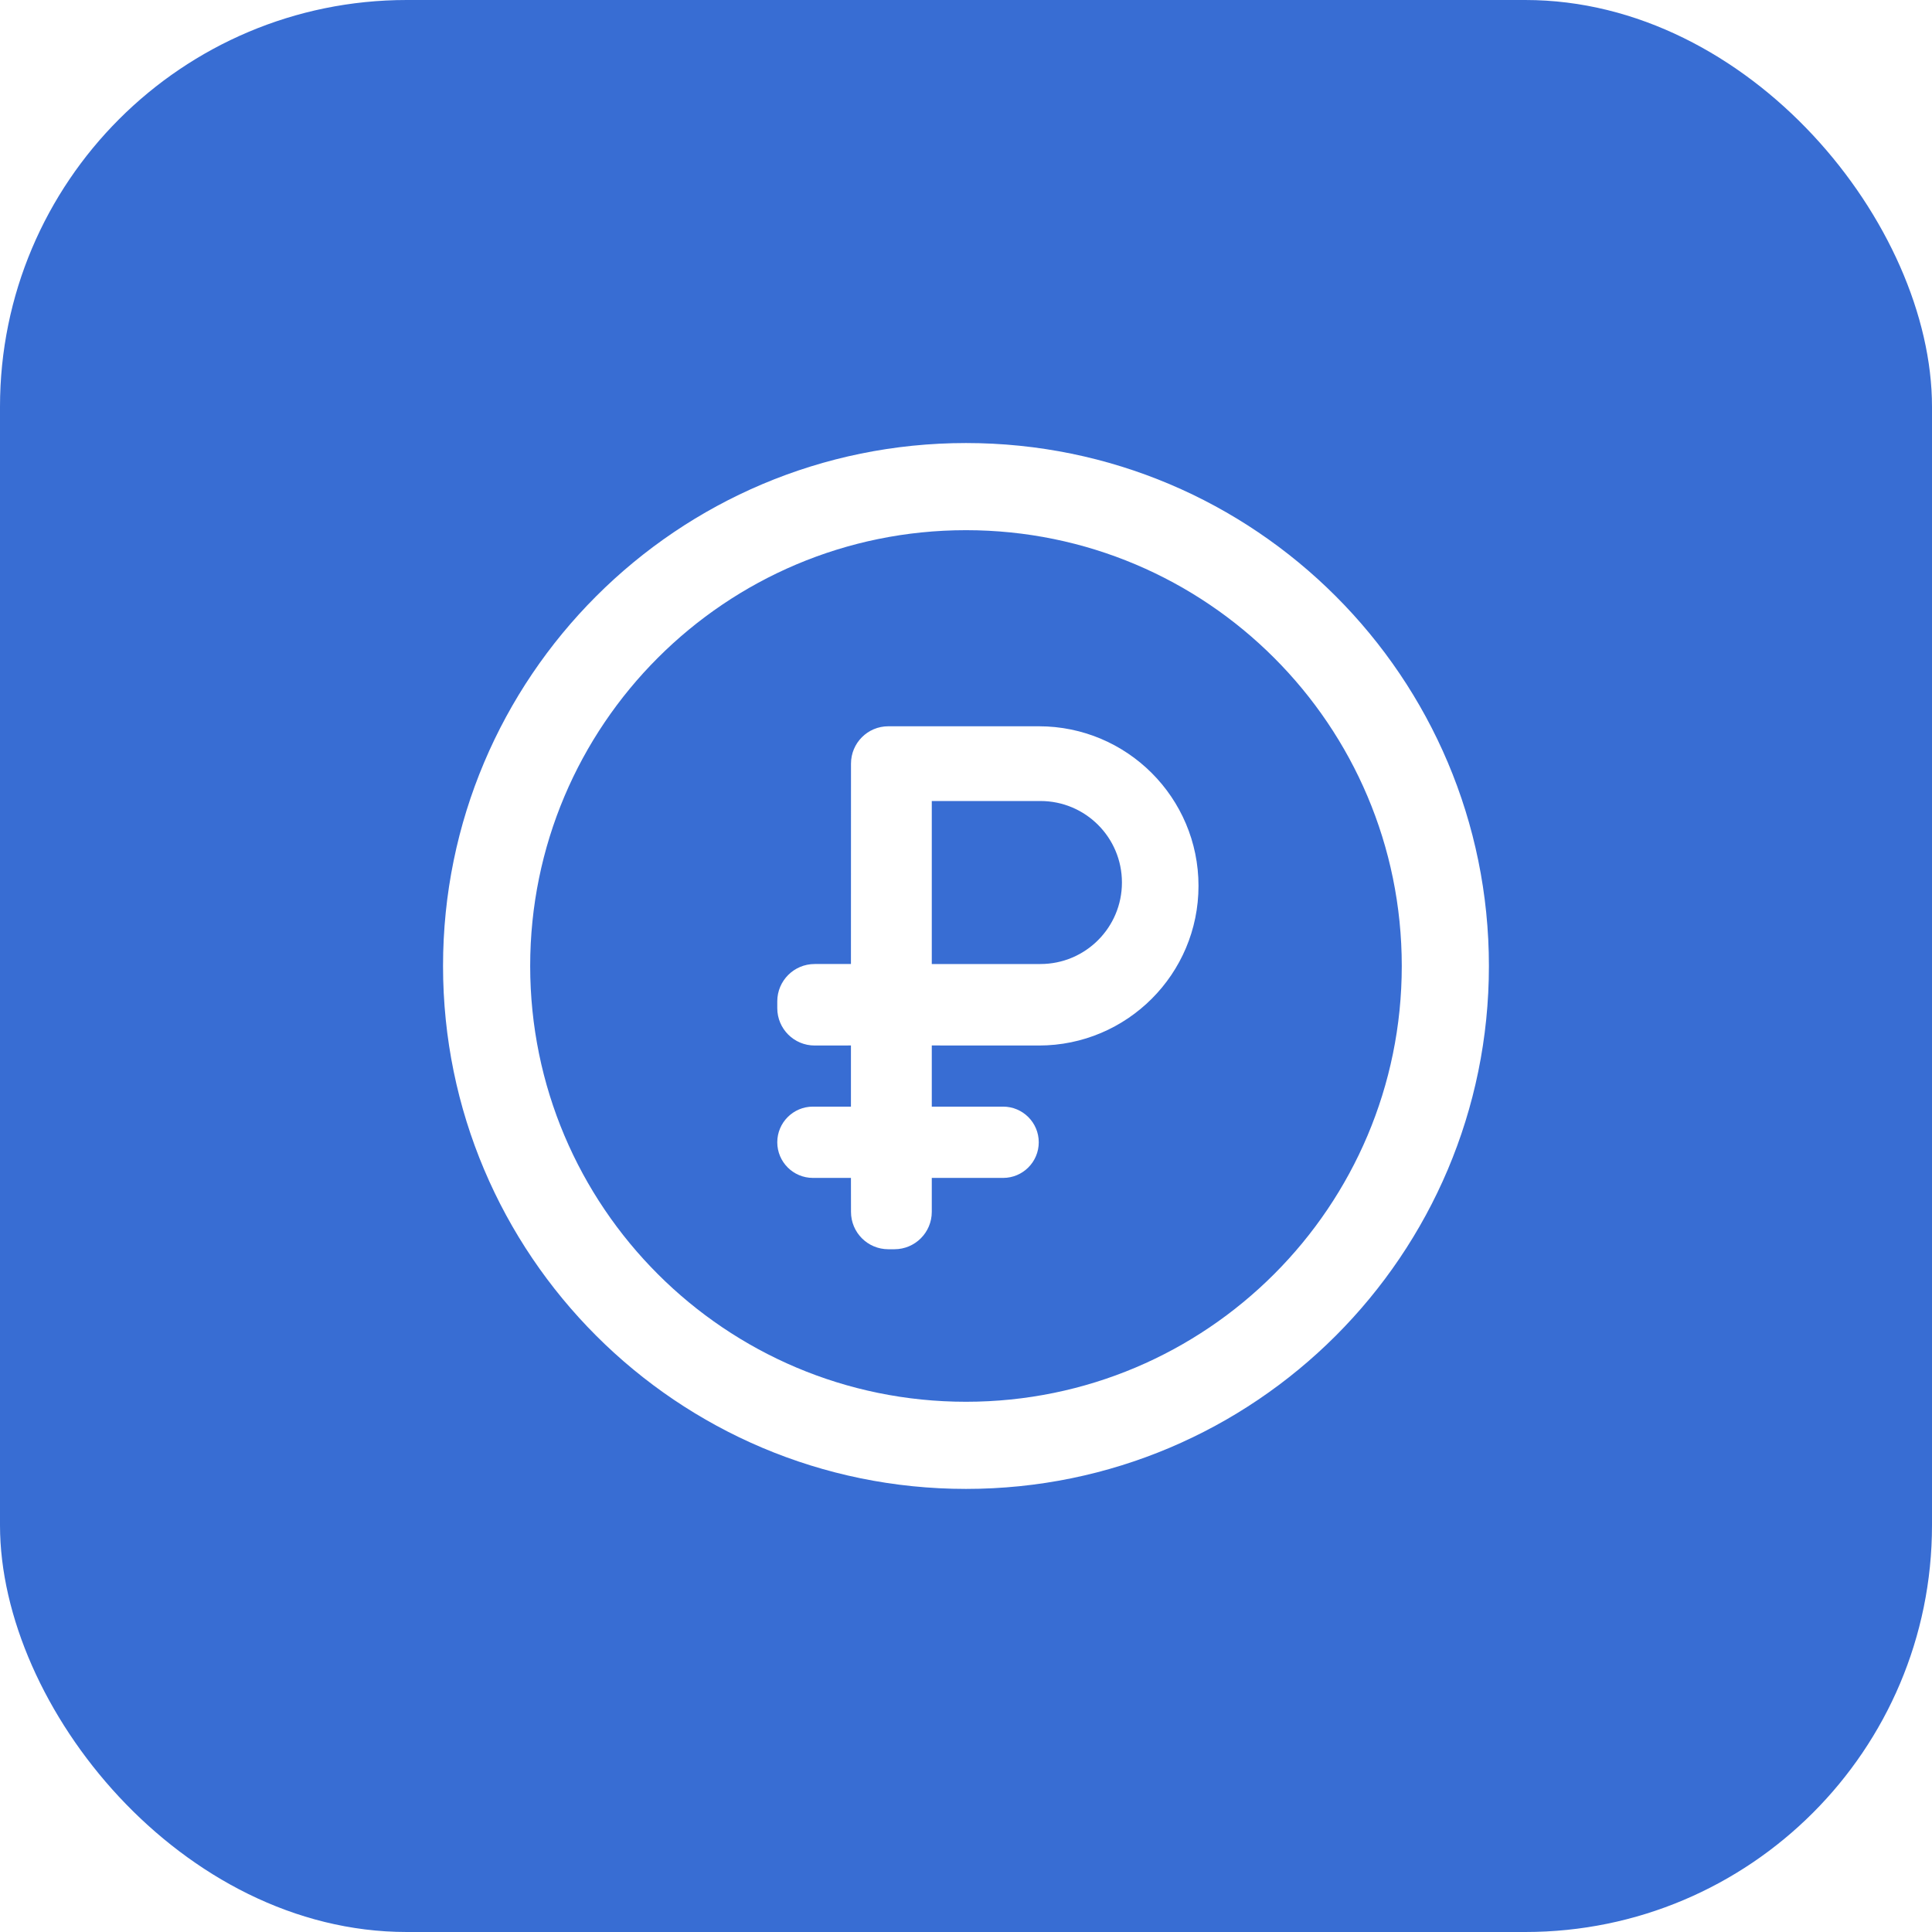 <svg width="38" height="38" viewBox="0 0 38 38" fill="none" xmlns="http://www.w3.org/2000/svg">
<g filter="url(#filter0_b_1103_3514)">
<rect width="38" height="38" rx="8" fill="#386DD3"/>
</g>
<path d="M19 8.714C24.68 8.714 29.285 13.319 29.285 19C29.285 24.68 24.68 29.285 19 29.285C13.319 29.285 8.714 24.68 8.714 19C8.714 13.319 13.319 8.714 19 8.714ZM19 10.428C14.266 10.428 10.428 14.266 10.428 19C10.428 23.733 14.266 27.571 19 27.571C23.733 27.571 27.571 23.733 27.571 19C27.571 14.266 23.733 10.428 19 10.428ZM20.434 14.285C22.167 14.285 23.573 15.691 23.573 17.424C23.573 19.158 22.167 20.564 20.434 20.564L18.327 20.563V21.766L19.73 21.766C20.117 21.766 20.431 22.08 20.431 22.467C20.431 22.854 20.117 23.168 19.73 23.168L18.327 23.168L18.327 23.836C18.327 24.242 17.998 24.571 17.592 24.571H17.472C17.066 24.571 16.738 24.242 16.738 23.836L16.737 23.168L15.989 23.168C15.602 23.168 15.288 22.854 15.288 22.467C15.288 22.08 15.602 21.766 15.989 21.766L16.737 21.766V20.563L16.023 20.564C15.617 20.564 15.288 20.235 15.288 19.829V19.695C15.288 19.29 15.617 18.961 16.023 18.961L16.737 18.96L16.738 15.02C16.738 14.614 17.066 14.285 17.472 14.285H20.434ZM20.464 15.755H18.327V18.961H20.464C21.35 18.961 22.067 18.243 22.067 17.358C22.067 16.472 21.35 15.755 20.464 15.755Z" fill="white"/>
<defs>
<filter id="filter0_b_1103_3514" x="-10" y="-10" width="58" height="58" filterUnits="userSpaceOnUse" color-interpolation-filters="sRGB">
<feFlood flood-opacity="0" result="BackgroundImageFix"/>
<feGaussianBlur in="BackgroundImageFix" stdDeviation="5"/>
<feComposite in2="SourceAlpha" operator="in" result="effect1_backgroundBlur_1103_3514"/>
<feBlend mode="normal" in="SourceGraphic" in2="effect1_backgroundBlur_1103_3514" result="shape"/>
</filter>
</defs>
</svg>
